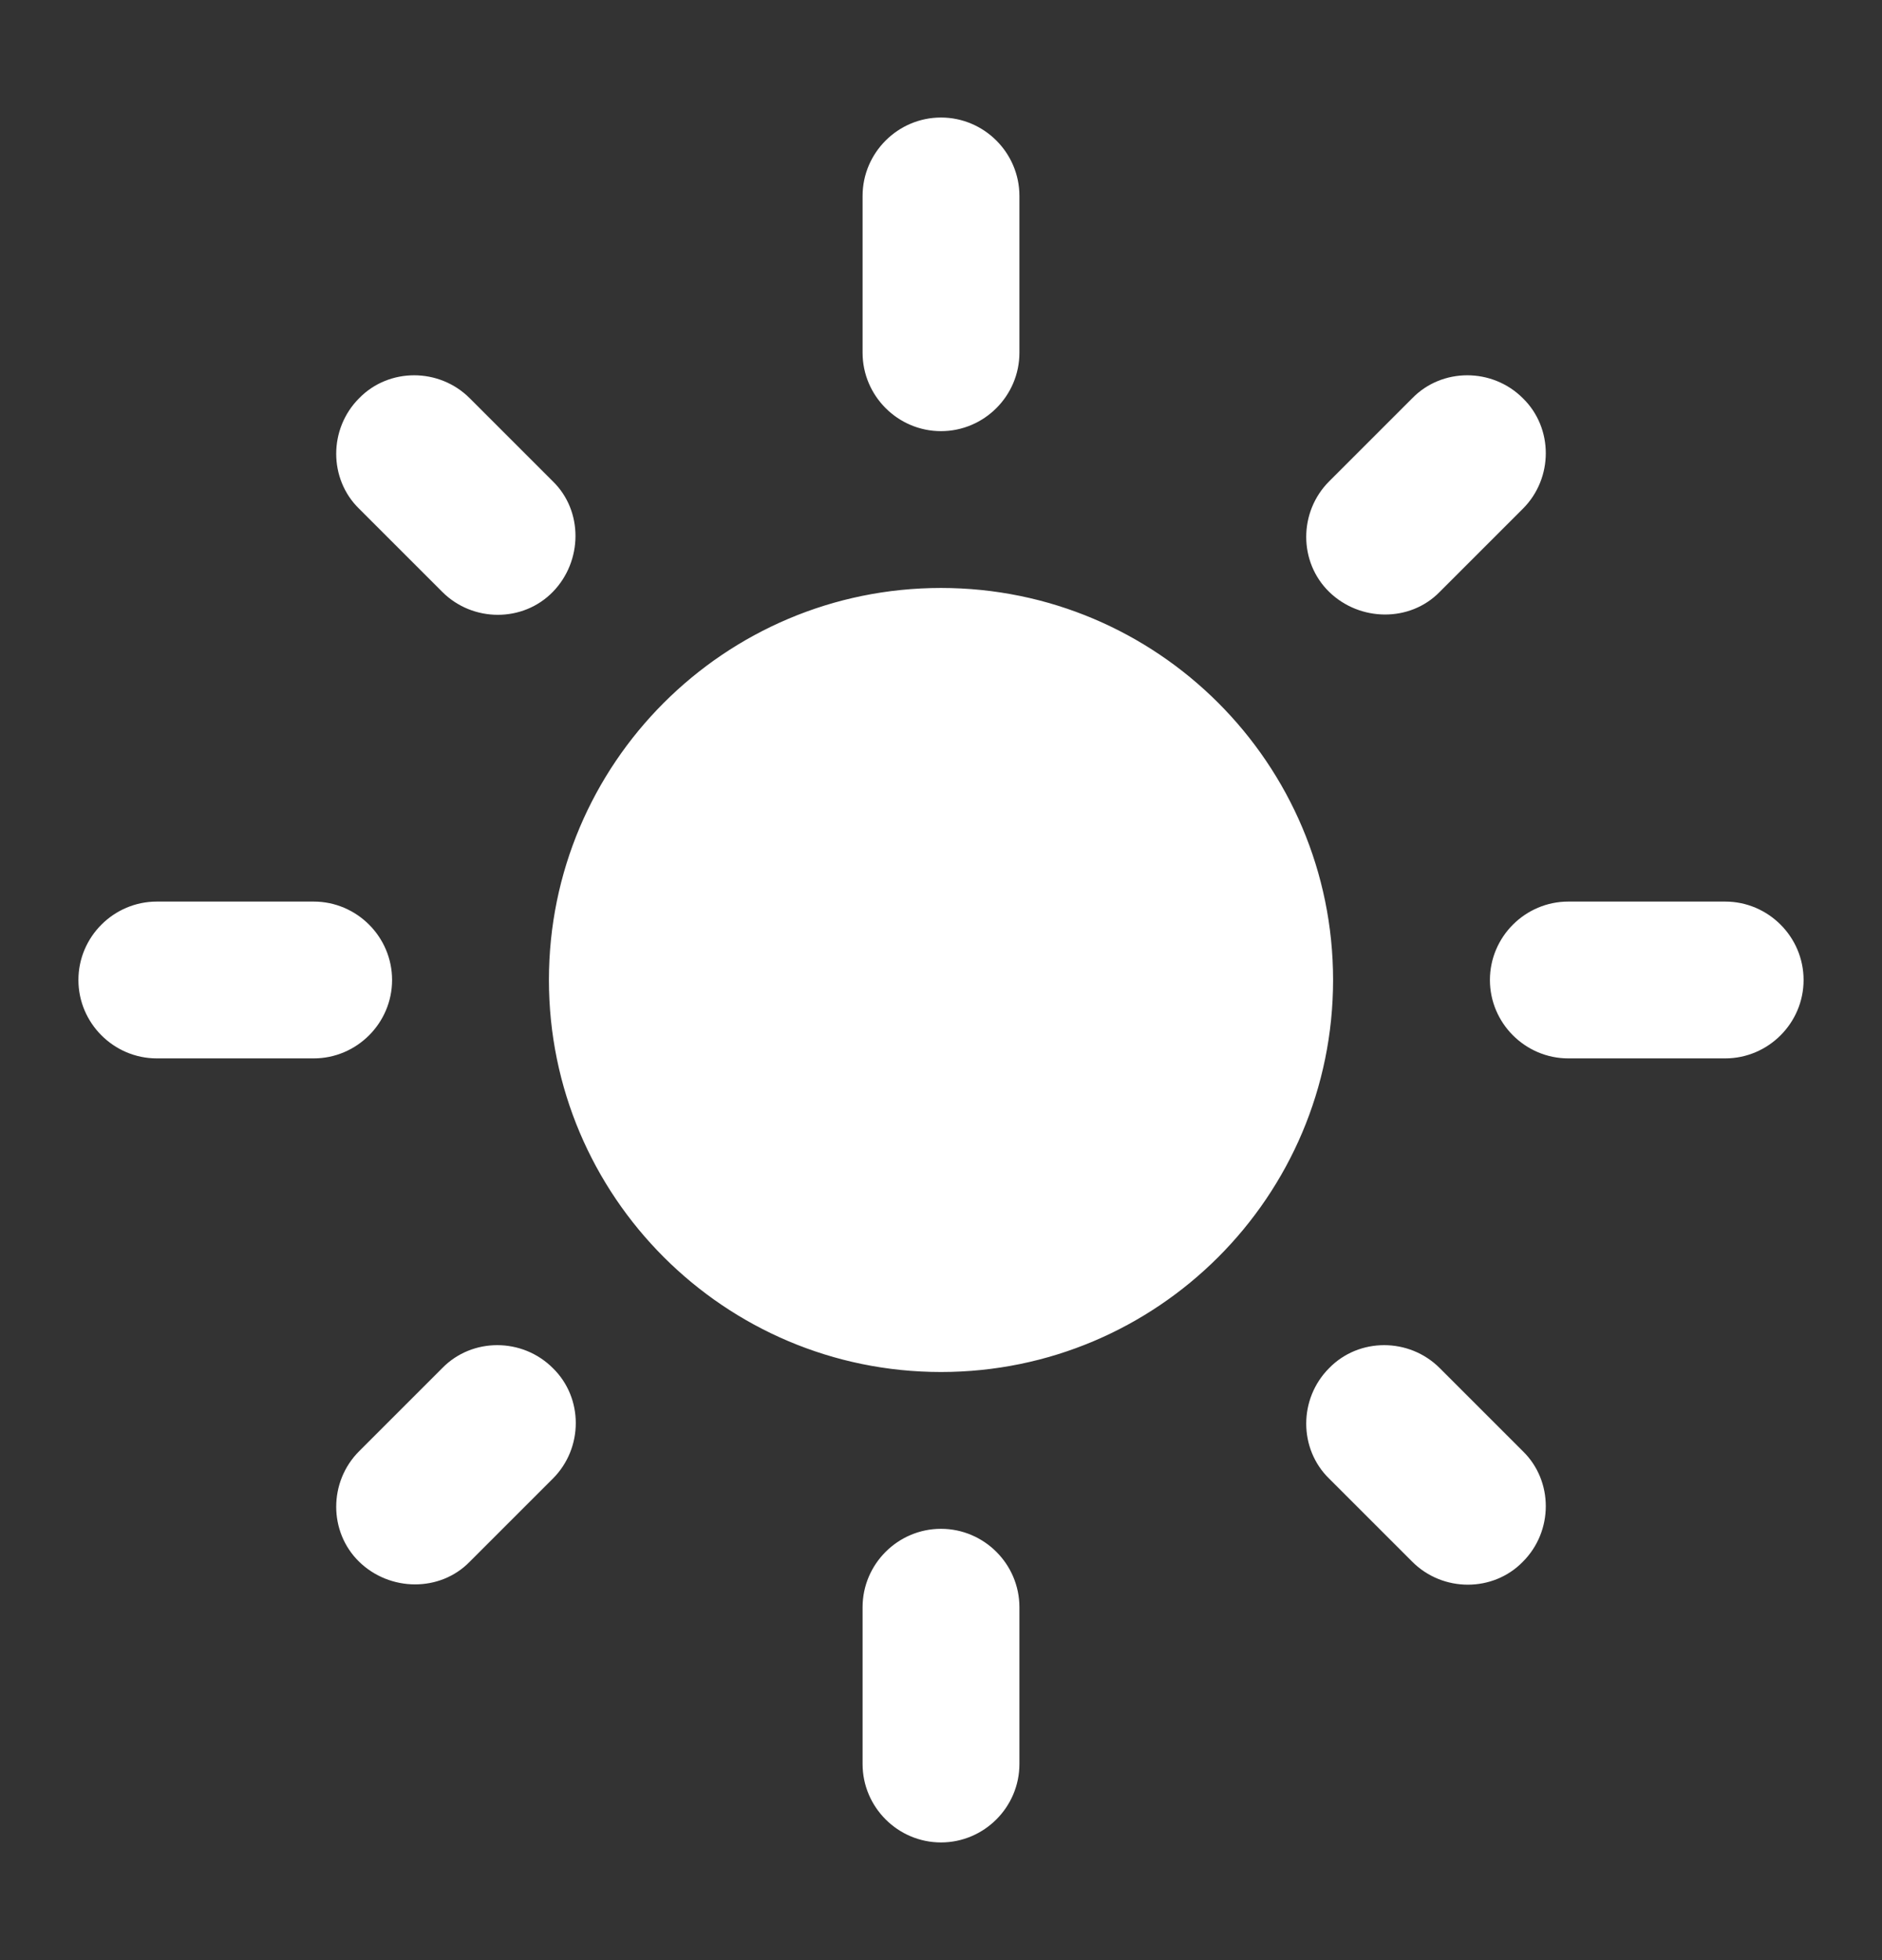 <svg xmlns="http://www.w3.org/2000/svg" width="24" height="25" viewBox="0 0 24 25" fill="none"><rect x="0" y="0" width="24" height="25" fill="#333333" stroke="none"/><path d="M12 7.499C9.24 7.499 7 9.739 7 12.499C7 15.259 9.24 17.499 12 17.499C14.76 17.499 17 15.259 17 12.499C17 9.739 14.76 7.499 12 7.499ZM2 13.499H4C4.55 13.499 5 13.049 5 12.499C5 11.949 4.55 11.499 4 11.499H2C1.45 11.499 1 11.949 1 12.499C1 13.049 1.45 13.499 2 13.499ZM20 13.499H22C22.55 13.499 23 13.049 23 12.499C23 11.949 22.55 11.499 22 11.499H20C19.45 11.499 19 11.949 19 12.499C19 13.049 19.45 13.499 20 13.499ZM11 2.499V4.499C11 5.049 11.45 5.499 12 5.499C12.55 5.499 13 5.049 13 4.499V2.499C13 1.949 12.55 1.499 12 1.499C11.45 1.499 11 1.949 11 2.499ZM11 20.499V22.499C11 23.049 11.45 23.499 12 23.499C12.55 23.499 13 23.049 13 22.499V20.499C13 19.949 12.55 19.499 12 19.499C11.45 19.499 11 19.949 11 20.499ZM5.99 5.079C5.6 4.689 4.96 4.689 4.58 5.079C4.19 5.469 4.19 6.109 4.58 6.489L5.64 7.549C6.03 7.939 6.67 7.939 7.05 7.549C7.43 7.159 7.44 6.519 7.05 6.139L5.99 5.079ZM18.36 17.449C17.97 17.059 17.33 17.059 16.95 17.449C16.56 17.839 16.56 18.479 16.95 18.859L18.01 19.919C18.4 20.309 19.04 20.309 19.42 19.919C19.81 19.529 19.81 18.889 19.42 18.509L18.36 17.449ZM19.42 6.489C19.81 6.099 19.81 5.459 19.42 5.079C19.03 4.689 18.39 4.689 18.01 5.079L16.95 6.139C16.56 6.529 16.56 7.169 16.95 7.549C17.34 7.929 17.98 7.939 18.36 7.549L19.42 6.489ZM7.05 18.859C7.44 18.469 7.44 17.829 7.05 17.449C6.66 17.059 6.02 17.059 5.64 17.449L4.58 18.509C4.19 18.899 4.19 19.539 4.58 19.919C4.97 20.299 5.61 20.309 5.99 19.919L7.05 18.859Z" fill="white"></path></svg>